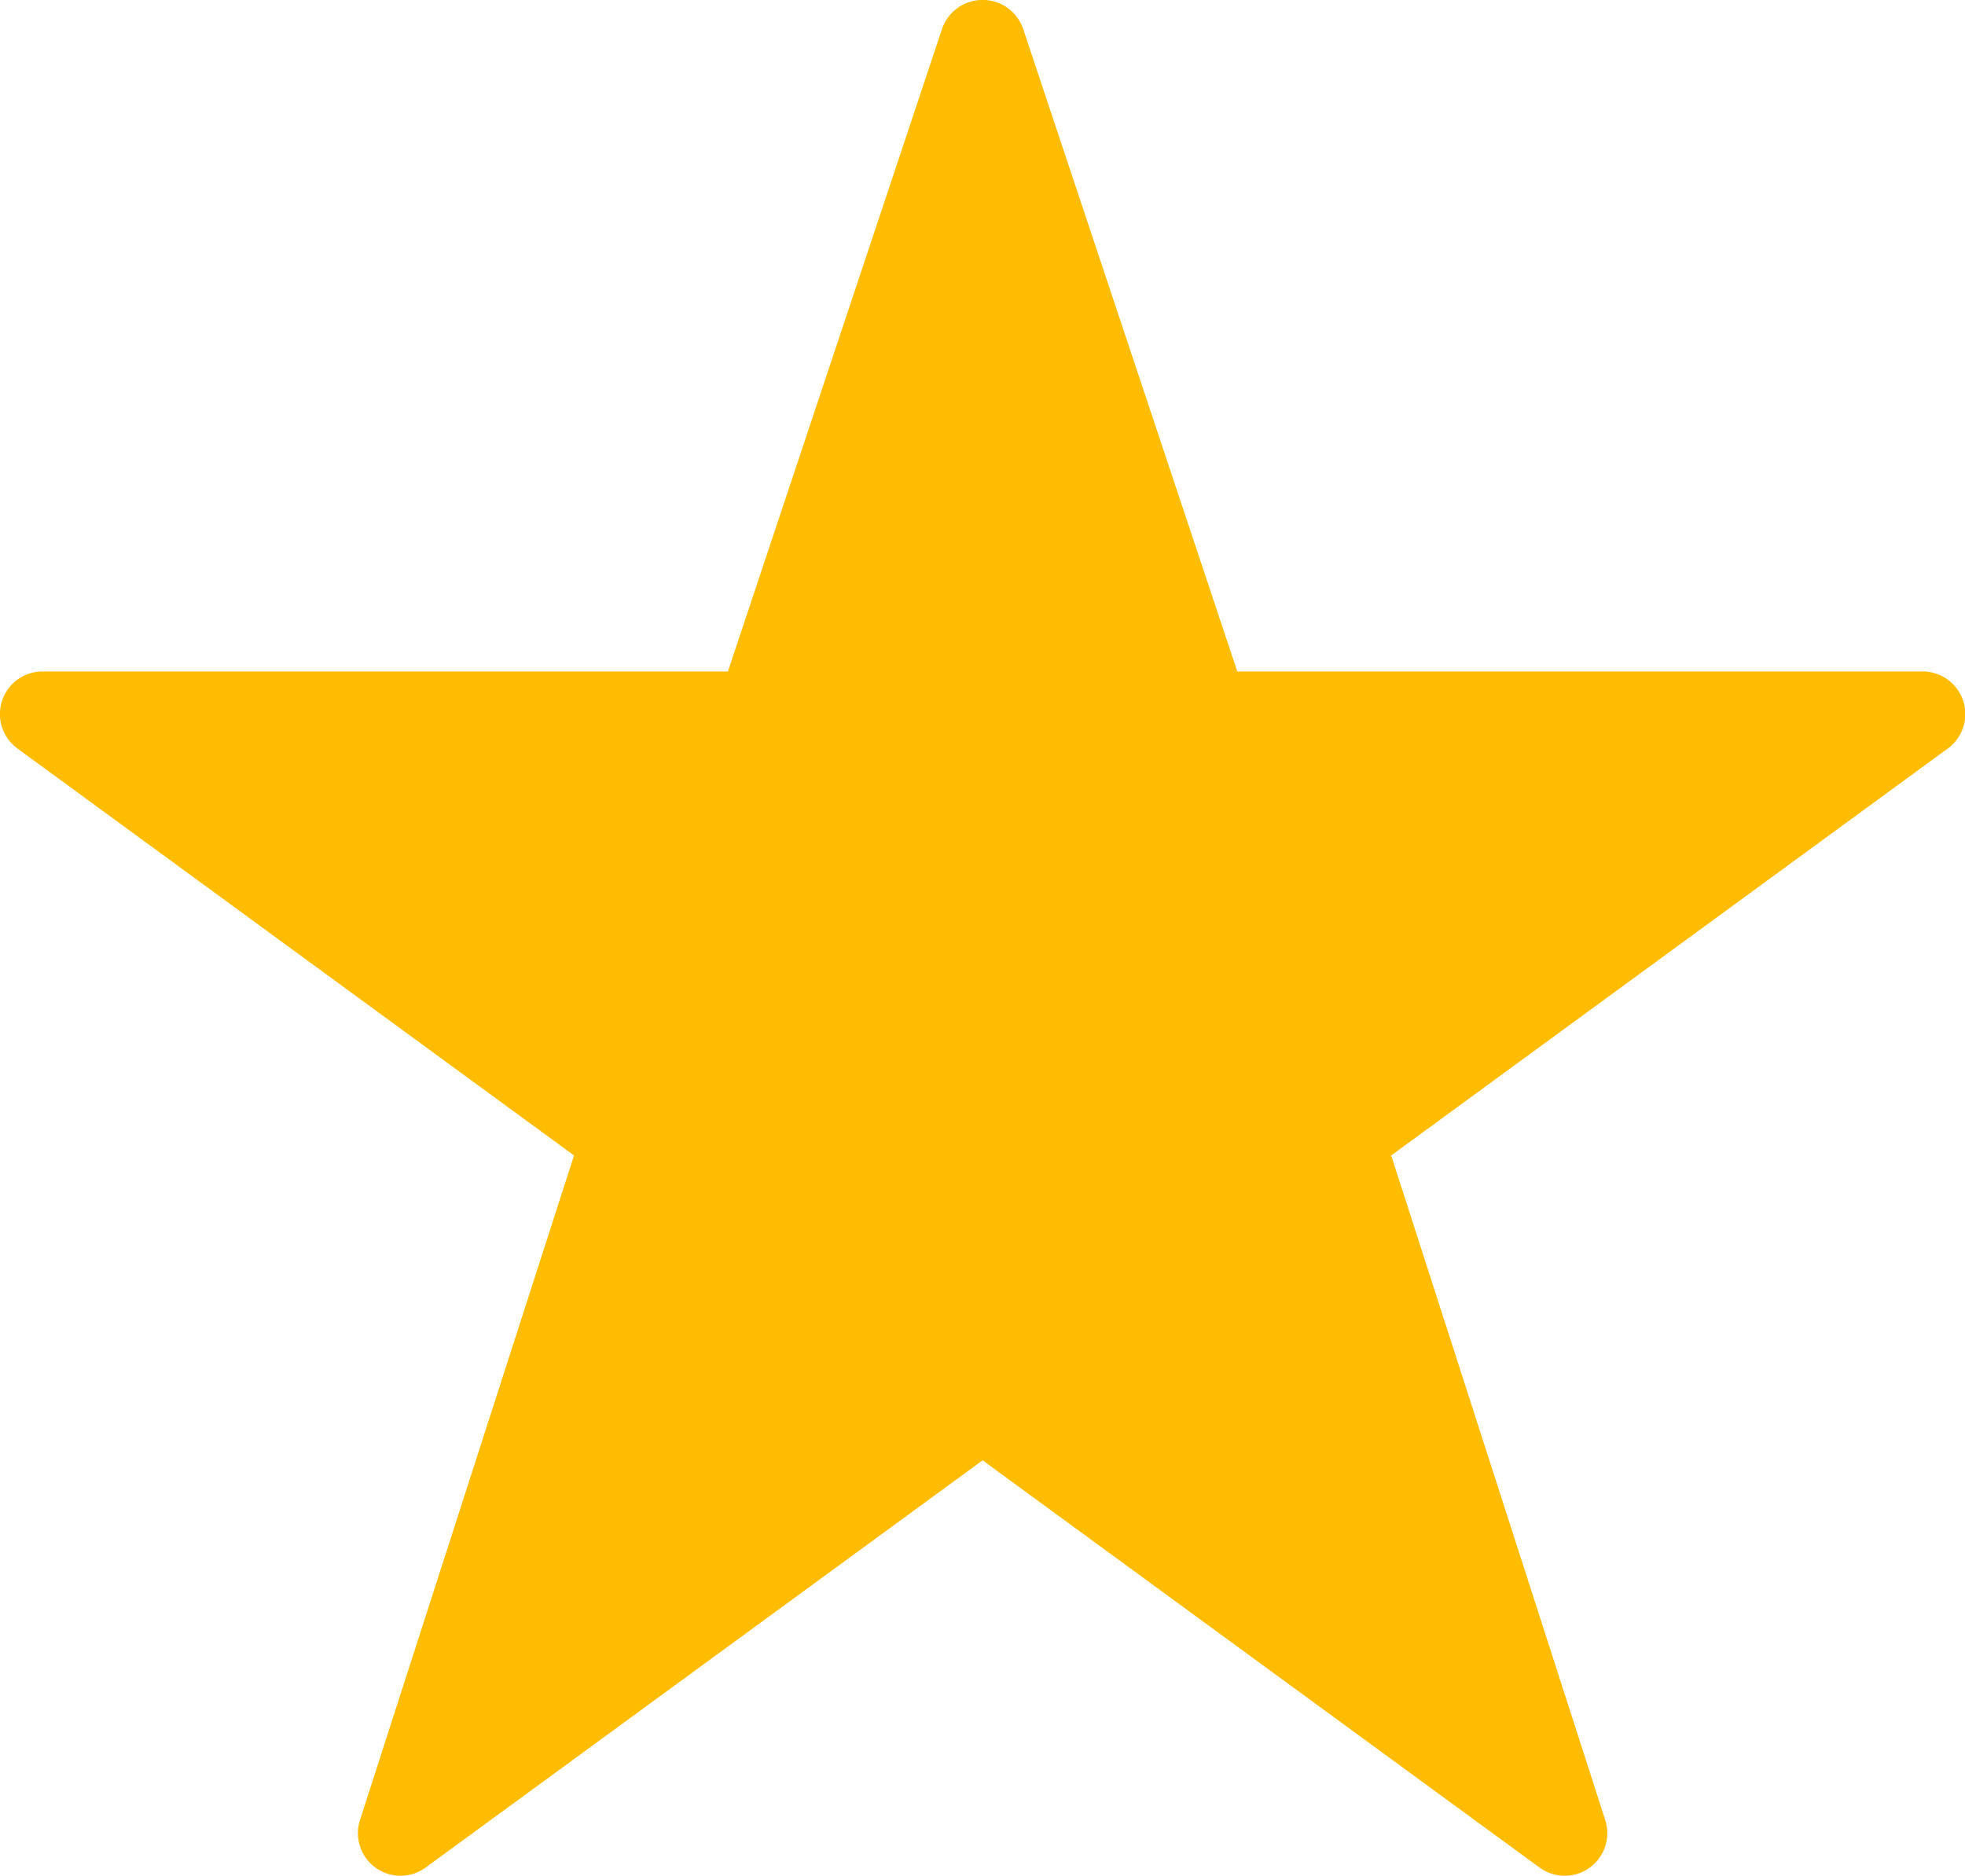 <svg xmlns="http://www.w3.org/2000/svg" width="17.53" height="16.736" viewBox="0 0 17.53 16.736">
  <path id="icon-star" d="M260.453,267.491a.38.38,0,0,0-.343.262l-1.909,5.729h-6.115a.38.38,0,0,0-.225.686l4.967,3.632-1.909,5.928h0a.38.38,0,0,0,.587.424l4.967-3.632,4.967,3.632h0a.38.38,0,0,0,.587-.424l-1.909-5.928,4.967-3.632h0a.38.38,0,0,0-.225-.686h-6.115l-1.909-5.729a.38.38,0,0,0-.381-.262Z" transform="translate(-251.707 -267.491)" fill="#ffbc00" fill-rule="evenodd"/>
</svg>

